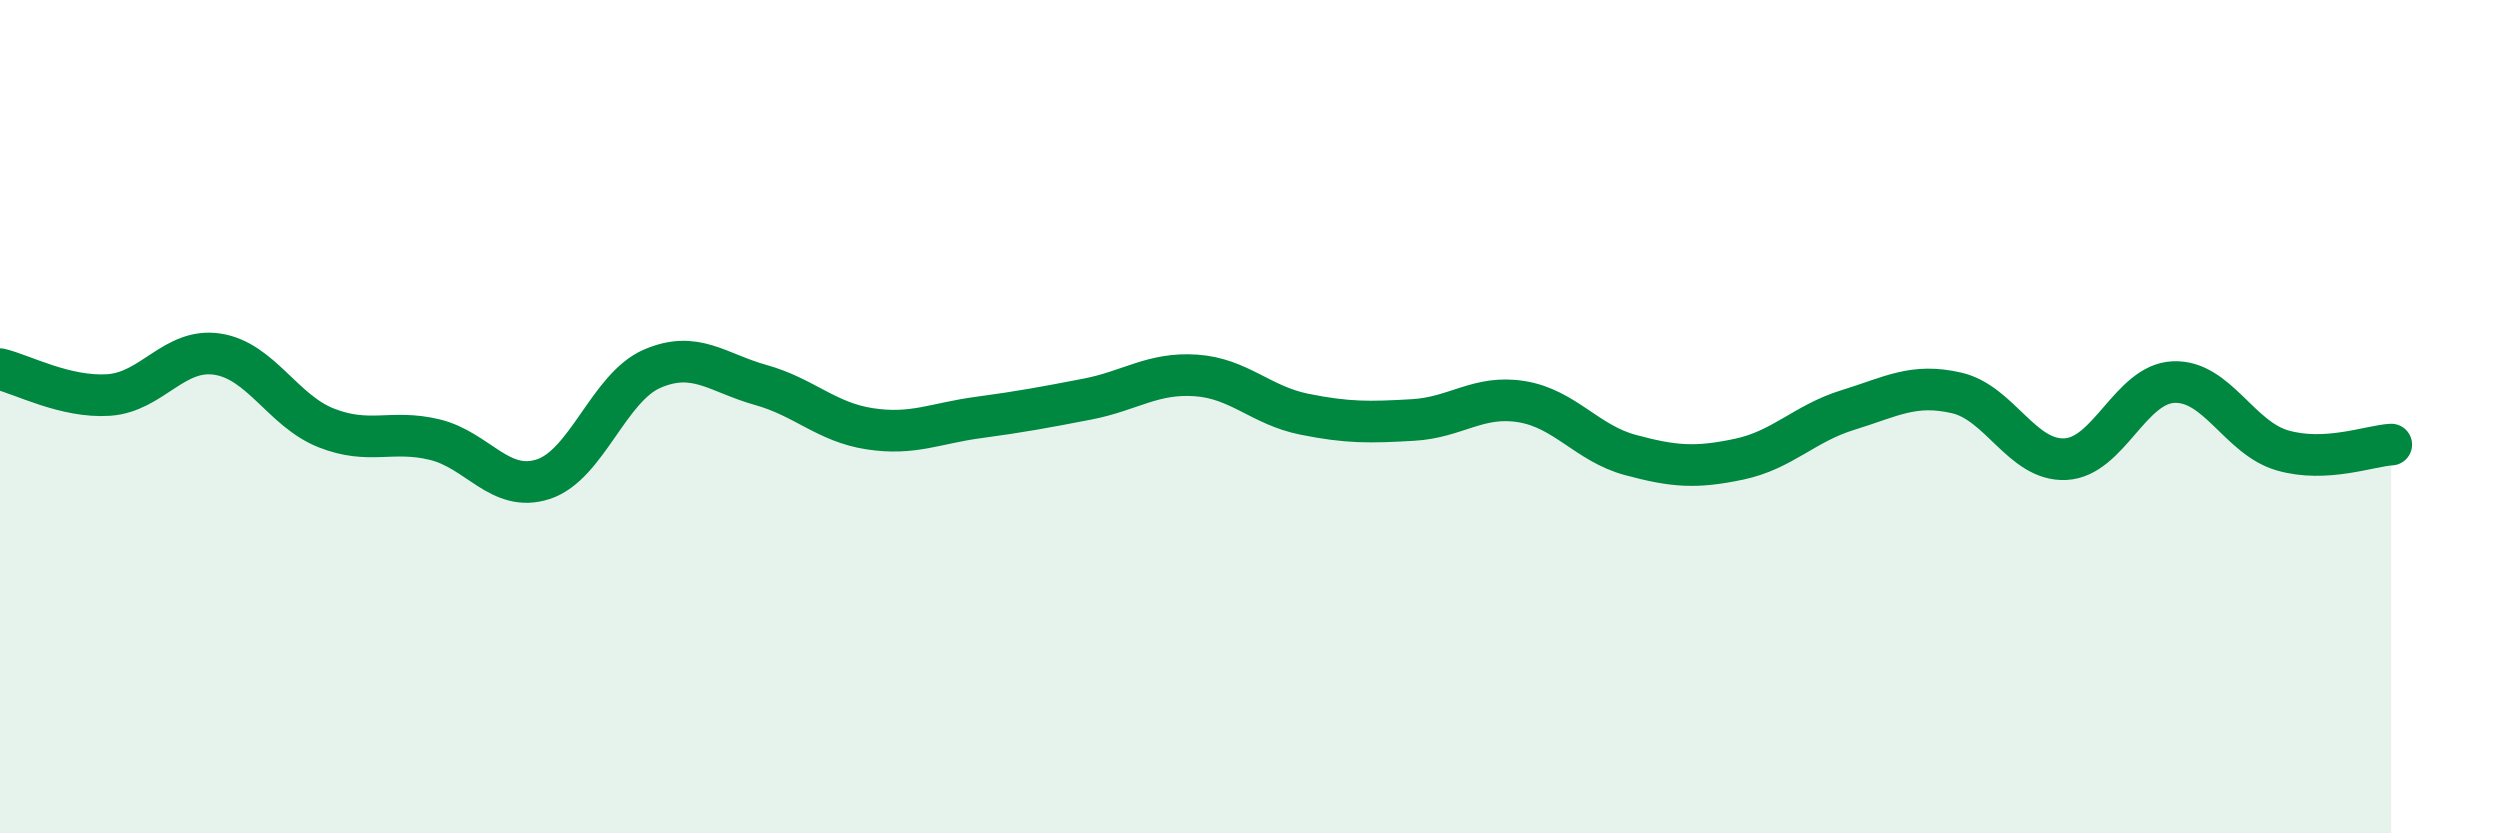 
    <svg width="60" height="20" viewBox="0 0 60 20" xmlns="http://www.w3.org/2000/svg">
      <path
        d="M 0,8.86 C 0.52,8.98 1.57,9.55 2.61,9.48 C 3.65,9.41 4.18,8.34 5.22,8.5 C 6.26,8.66 6.79,9.86 7.83,10.27 C 8.87,10.68 9.39,10.3 10.43,10.55 C 11.47,10.8 12,11.84 13.04,11.5 C 14.08,11.16 14.61,9.3 15.65,8.85 C 16.69,8.4 17.22,8.95 18.26,9.24 C 19.3,9.53 19.83,10.13 20.87,10.29 C 21.91,10.45 22.44,10.16 23.48,10.02 C 24.52,9.88 25.05,9.78 26.09,9.58 C 27.13,9.38 27.66,8.94 28.7,9.01 C 29.74,9.08 30.26,9.73 31.3,9.94 C 32.34,10.15 32.87,10.14 33.91,10.08 C 34.95,10.02 35.48,9.47 36.52,9.64 C 37.56,9.81 38.09,10.64 39.13,10.92 C 40.17,11.2 40.7,11.24 41.74,11.02 C 42.78,10.8 43.31,10.16 44.35,9.84 C 45.39,9.52 45.92,9.19 46.96,9.43 C 48,9.67 48.53,11.07 49.57,11.02 C 50.61,10.97 51.13,9.21 52.17,9.17 C 53.21,9.13 53.74,10.51 54.78,10.81 C 55.82,11.11 56.87,10.7 57.39,10.67L57.39 20L0 20Z"
        fill="#008740"
        opacity="0.1"
        stroke-linecap="round"
        stroke-linejoin="round"
      />
      <path
        d="M 0,8.86 C 0.52,8.98 1.57,9.55 2.61,9.48 C 3.65,9.41 4.18,8.34 5.22,8.5 C 6.26,8.66 6.79,9.86 7.83,10.27 C 8.87,10.68 9.39,10.3 10.43,10.55 C 11.47,10.8 12,11.84 13.04,11.5 C 14.08,11.16 14.61,9.3 15.65,8.85 C 16.69,8.4 17.22,8.95 18.26,9.24 C 19.3,9.53 19.83,10.13 20.87,10.29 C 21.91,10.45 22.44,10.16 23.48,10.02 C 24.52,9.88 25.05,9.78 26.09,9.58 C 27.13,9.38 27.66,8.94 28.7,9.01 C 29.74,9.08 30.26,9.73 31.3,9.94 C 32.34,10.15 32.87,10.14 33.91,10.08 C 34.95,10.02 35.48,9.47 36.52,9.64 C 37.56,9.81 38.09,10.64 39.13,10.92 C 40.17,11.2 40.7,11.24 41.74,11.02 C 42.78,10.8 43.31,10.16 44.35,9.84 C 45.39,9.52 45.92,9.19 46.96,9.43 C 48,9.67 48.53,11.07 49.57,11.02 C 50.61,10.97 51.13,9.21 52.17,9.17 C 53.21,9.13 53.74,10.51 54.78,10.81 C 55.82,11.11 56.87,10.7 57.39,10.67"
        stroke="#008740"
        stroke-width="1"
        fill="none"
        stroke-linecap="round"
        stroke-linejoin="round"
      />
    </svg>
  
